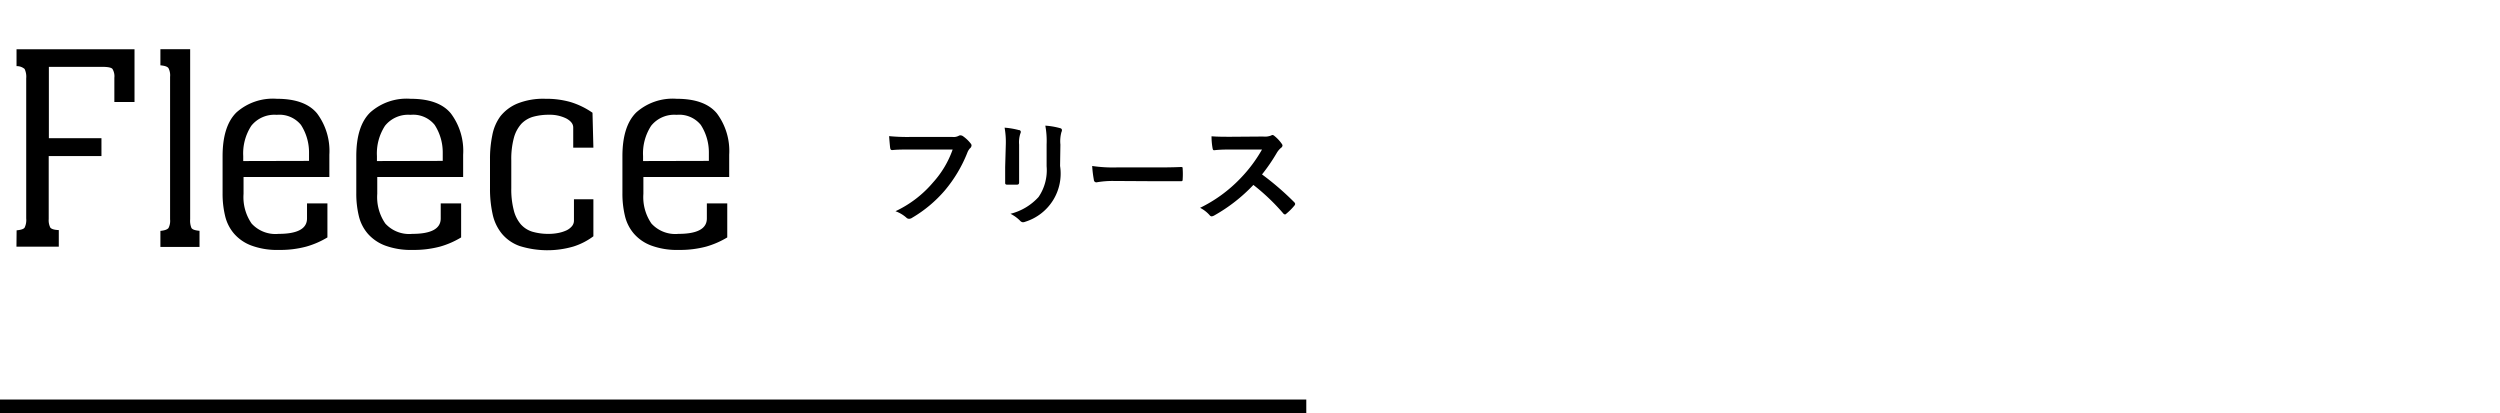 <svg id="レイヤー_1" data-name="レイヤー 1" xmlns="http://www.w3.org/2000/svg" viewBox="0 0 310 51.21"><defs><style>.cls-1{fill:none;}</style></defs><path d="M268.48,300.85c.56-.05.9-.17,1-.35a2.16,2.16,0,0,0,.19-1.12V282a2.24,2.24,0,0,0-.2-1.16,1.49,1.49,0,0,0-1-.35V278.4H283.1v6.54h-2.5v-3a1.76,1.76,0,0,0-.24-1.11c-.16-.17-.58-.25-1.27-.25h-6.61v8.85H279v2.21h-6.54v7.82a2,2,0,0,0,.2,1.05c.14.18.49.29,1.05.31v2.06h-5.25Z" transform="translate(-266.42 -272.29)"/><path d="M286.31,300.92c.51-.05.84-.16,1-.35a1.92,1.92,0,0,0,.2-1.08V281.82a1.92,1.92,0,0,0-.2-1.08c-.13-.19-.46-.3-1-.35v-2H290v21.09a2.36,2.36,0,0,0,.16,1.08c.12.19.44.3,1,.35v2h-4.85Z" transform="translate(-266.42 -272.29)"/><path d="M296.62,294.24v2.09a5.76,5.76,0,0,0,1,3.68,4,4,0,0,0,3.34,1.28c2.35,0,3.53-.64,3.53-1.91v-1.87h2.53v4.22a10.68,10.68,0,0,1-2.63,1.14,12.38,12.38,0,0,1-3.39.41,9.14,9.14,0,0,1-3.4-.54,5.28,5.28,0,0,1-2.15-1.47,5.19,5.19,0,0,1-1.12-2.22,11.75,11.75,0,0,1-.31-2.79v-4.59q0-3.75,1.72-5.44a6.79,6.79,0,0,1,5-1.69c2.33,0,4,.6,5,1.82a7.78,7.78,0,0,1,1.52,5.12v2.76Zm8.12-2v-1a6.29,6.29,0,0,0-1-3.46,3.44,3.44,0,0,0-3-1.25,3.66,3.66,0,0,0-3.16,1.36,6.28,6.28,0,0,0-1,3.75v.62Z" transform="translate(-266.42 -272.29)"/><path d="M313.2,294.24v2.09a5.76,5.76,0,0,0,1,3.68,4,4,0,0,0,3.34,1.28c2.35,0,3.53-.64,3.53-1.91v-1.87h2.53v4.22a10.61,10.61,0,0,1-2.62,1.14,12.51,12.51,0,0,1-3.4.41,9.18,9.18,0,0,1-3.4-.54,5.35,5.35,0,0,1-2.15-1.47,5.19,5.19,0,0,1-1.12-2.22,11.75,11.75,0,0,1-.31-2.79v-4.59c0-2.5.57-4.31,1.73-5.44a6.78,6.78,0,0,1,5-1.69c2.32,0,4,.6,5,1.82a7.72,7.72,0,0,1,1.52,5.12v2.76Zm8.12-2v-1a6.29,6.29,0,0,0-1-3.46,3.42,3.42,0,0,0-3-1.25,3.67,3.67,0,0,0-3.16,1.36,6.28,6.28,0,0,0-1,3.75v.62Z" transform="translate(-266.42 -272.29)"/><path d="M340,290.6h-2.5v-2.5c0-.44-.29-.81-.86-1.12a4.62,4.62,0,0,0-2.15-.46,7.23,7.23,0,0,0-1.93.24,3.32,3.32,0,0,0-1.47.86,4.26,4.26,0,0,0-.94,1.73,10.12,10.12,0,0,0-.33,2.83v3.45a10.27,10.27,0,0,0,.3,2.7,4.28,4.28,0,0,0,.86,1.75,3.13,3.13,0,0,0,1.45.94,7.1,7.1,0,0,0,2.06.27,6.12,6.12,0,0,0,1.14-.11,4.43,4.43,0,0,0,1-.31,2,2,0,0,0,.7-.52,1.07,1.07,0,0,0,.26-.71V297H340v4.59a8.29,8.29,0,0,1-2.48,1.27,11.53,11.53,0,0,1-6.65-.06,5.07,5.07,0,0,1-2.2-1.51,5.69,5.69,0,0,1-1.16-2.42,14.46,14.46,0,0,1-.33-3.23V292a14.23,14.23,0,0,1,.28-2.91,5.79,5.79,0,0,1,1-2.37,5.26,5.26,0,0,1,2.12-1.59,8.56,8.56,0,0,1,3.47-.59,10.94,10.94,0,0,1,3.1.4,9.73,9.73,0,0,1,2.74,1.33Z" transform="translate(-266.42 -272.29)"/><path d="M346.2,294.24v2.09a5.76,5.76,0,0,0,1,3.68,4,4,0,0,0,3.34,1.28c2.35,0,3.53-.64,3.53-1.91v-1.87h2.53v4.22a10.78,10.78,0,0,1-2.62,1.14,12.51,12.51,0,0,1-3.4.41,9.18,9.18,0,0,1-3.4-.54,5.28,5.28,0,0,1-2.15-1.47,5.19,5.19,0,0,1-1.12-2.22,11.75,11.75,0,0,1-.31-2.79v-4.59q0-3.75,1.72-5.44a6.79,6.79,0,0,1,5-1.69c2.33,0,4,.6,5,1.82a7.78,7.78,0,0,1,1.52,5.12v2.76Zm8.12-2v-1a6.29,6.29,0,0,0-1-3.46,3.44,3.44,0,0,0-3-1.25,3.66,3.66,0,0,0-3.16,1.36,6.28,6.28,0,0,0-1,3.75v.62Z" transform="translate(-266.42 -272.29)"/><path d="M379.43,290.83c-.93,0-1.74,0-2.36.07-.18,0-.24-.08-.27-.28s-.1-1-.13-1.45a22.92,22.92,0,0,0,2.74.1h5.1a1.34,1.34,0,0,0,.79-.14.42.42,0,0,1,.21-.06.63.63,0,0,1,.28.08,4.46,4.46,0,0,1,1,.94.36.36,0,0,1,.1.24.5.5,0,0,1-.2.36,1.71,1.71,0,0,0-.33.56,17,17,0,0,1-2.77,4.64,16,16,0,0,1-4.06,3.4.67.67,0,0,1-.38.13.47.47,0,0,1-.36-.16,4.25,4.25,0,0,0-1.33-.78,13.75,13.75,0,0,0,4.67-3.58,12,12,0,0,0,2.42-4.07Z" transform="translate(-266.42 -272.29)"/><path d="M391.14,290.2a10.1,10.1,0,0,0-.15-2.08,9.83,9.83,0,0,1,1.77.3c.17,0,.24.13.24.23a.56.56,0,0,1-.06.21,3.5,3.5,0,0,0-.15,1.36v2.88c0,.75,0,1.3,0,1.8,0,.22-.09.29-.31.29h-1.15c-.2,0-.28-.07-.27-.24,0-.5,0-1.33,0-1.95Zm6.73,2.67a6.25,6.25,0,0,1-4.3,6.91.92.92,0,0,1-.3.07.5.5,0,0,1-.34-.17,4.5,4.5,0,0,0-1.21-.88,7,7,0,0,0,3.48-2.08,5.89,5.89,0,0,0,1-3.82v-2.7a10.41,10.41,0,0,0-.16-2.33,8.94,8.94,0,0,1,1.86.32.24.24,0,0,1,.2.24.49.49,0,0,1-.06.23,4.26,4.26,0,0,0-.13,1.56Z" transform="translate(-266.42 -272.29)"/><path d="M404.49,294.73a11.4,11.4,0,0,0-2.1.17.31.31,0,0,1-.33-.3,14.46,14.46,0,0,1-.21-1.73,17.38,17.38,0,0,0,3.08.18h4.6c1.09,0,2.19,0,3.29-.05.21,0,.25,0,.25.2a10.14,10.14,0,0,1,0,1.35c0,.17-.05.22-.25.21l-3.19,0Z" transform="translate(-266.42 -272.29)"/><path d="M423.05,289.22a2.12,2.12,0,0,0,1-.13.27.27,0,0,1,.16-.06.42.42,0,0,1,.24.12,4.71,4.71,0,0,1,.93,1,.37.37,0,0,1,.07.18.38.38,0,0,1-.18.29,2.42,2.42,0,0,0-.53.63,22.42,22.42,0,0,1-1.83,2.67,34.52,34.52,0,0,1,4,3.45.36.36,0,0,1,.11.21.38.38,0,0,1-.1.21,7.31,7.31,0,0,1-1,1,.22.22,0,0,1-.17.09.31.31,0,0,1-.2-.12,26,26,0,0,0-3.71-3.54A20.45,20.45,0,0,1,417,299a.89.89,0,0,1-.33.12.33.33,0,0,1-.24-.13,4,4,0,0,0-1.2-.93,17.5,17.5,0,0,0,5-3.65,17.69,17.69,0,0,0,2.68-3.58h-3.68c-.75,0-1.49,0-2.26.09-.12,0-.16-.09-.19-.24a8.5,8.5,0,0,1-.13-1.49c.78.06,1.49.06,2.42.06Z" transform="translate(-266.42 -272.29)"/><rect class="cls-1" width="310" height="49.54"/><rect class="cls-1" y="49.54" width="310" height="1.67"/><rect y="49.54" width="161.98" height="1.67"/></svg>